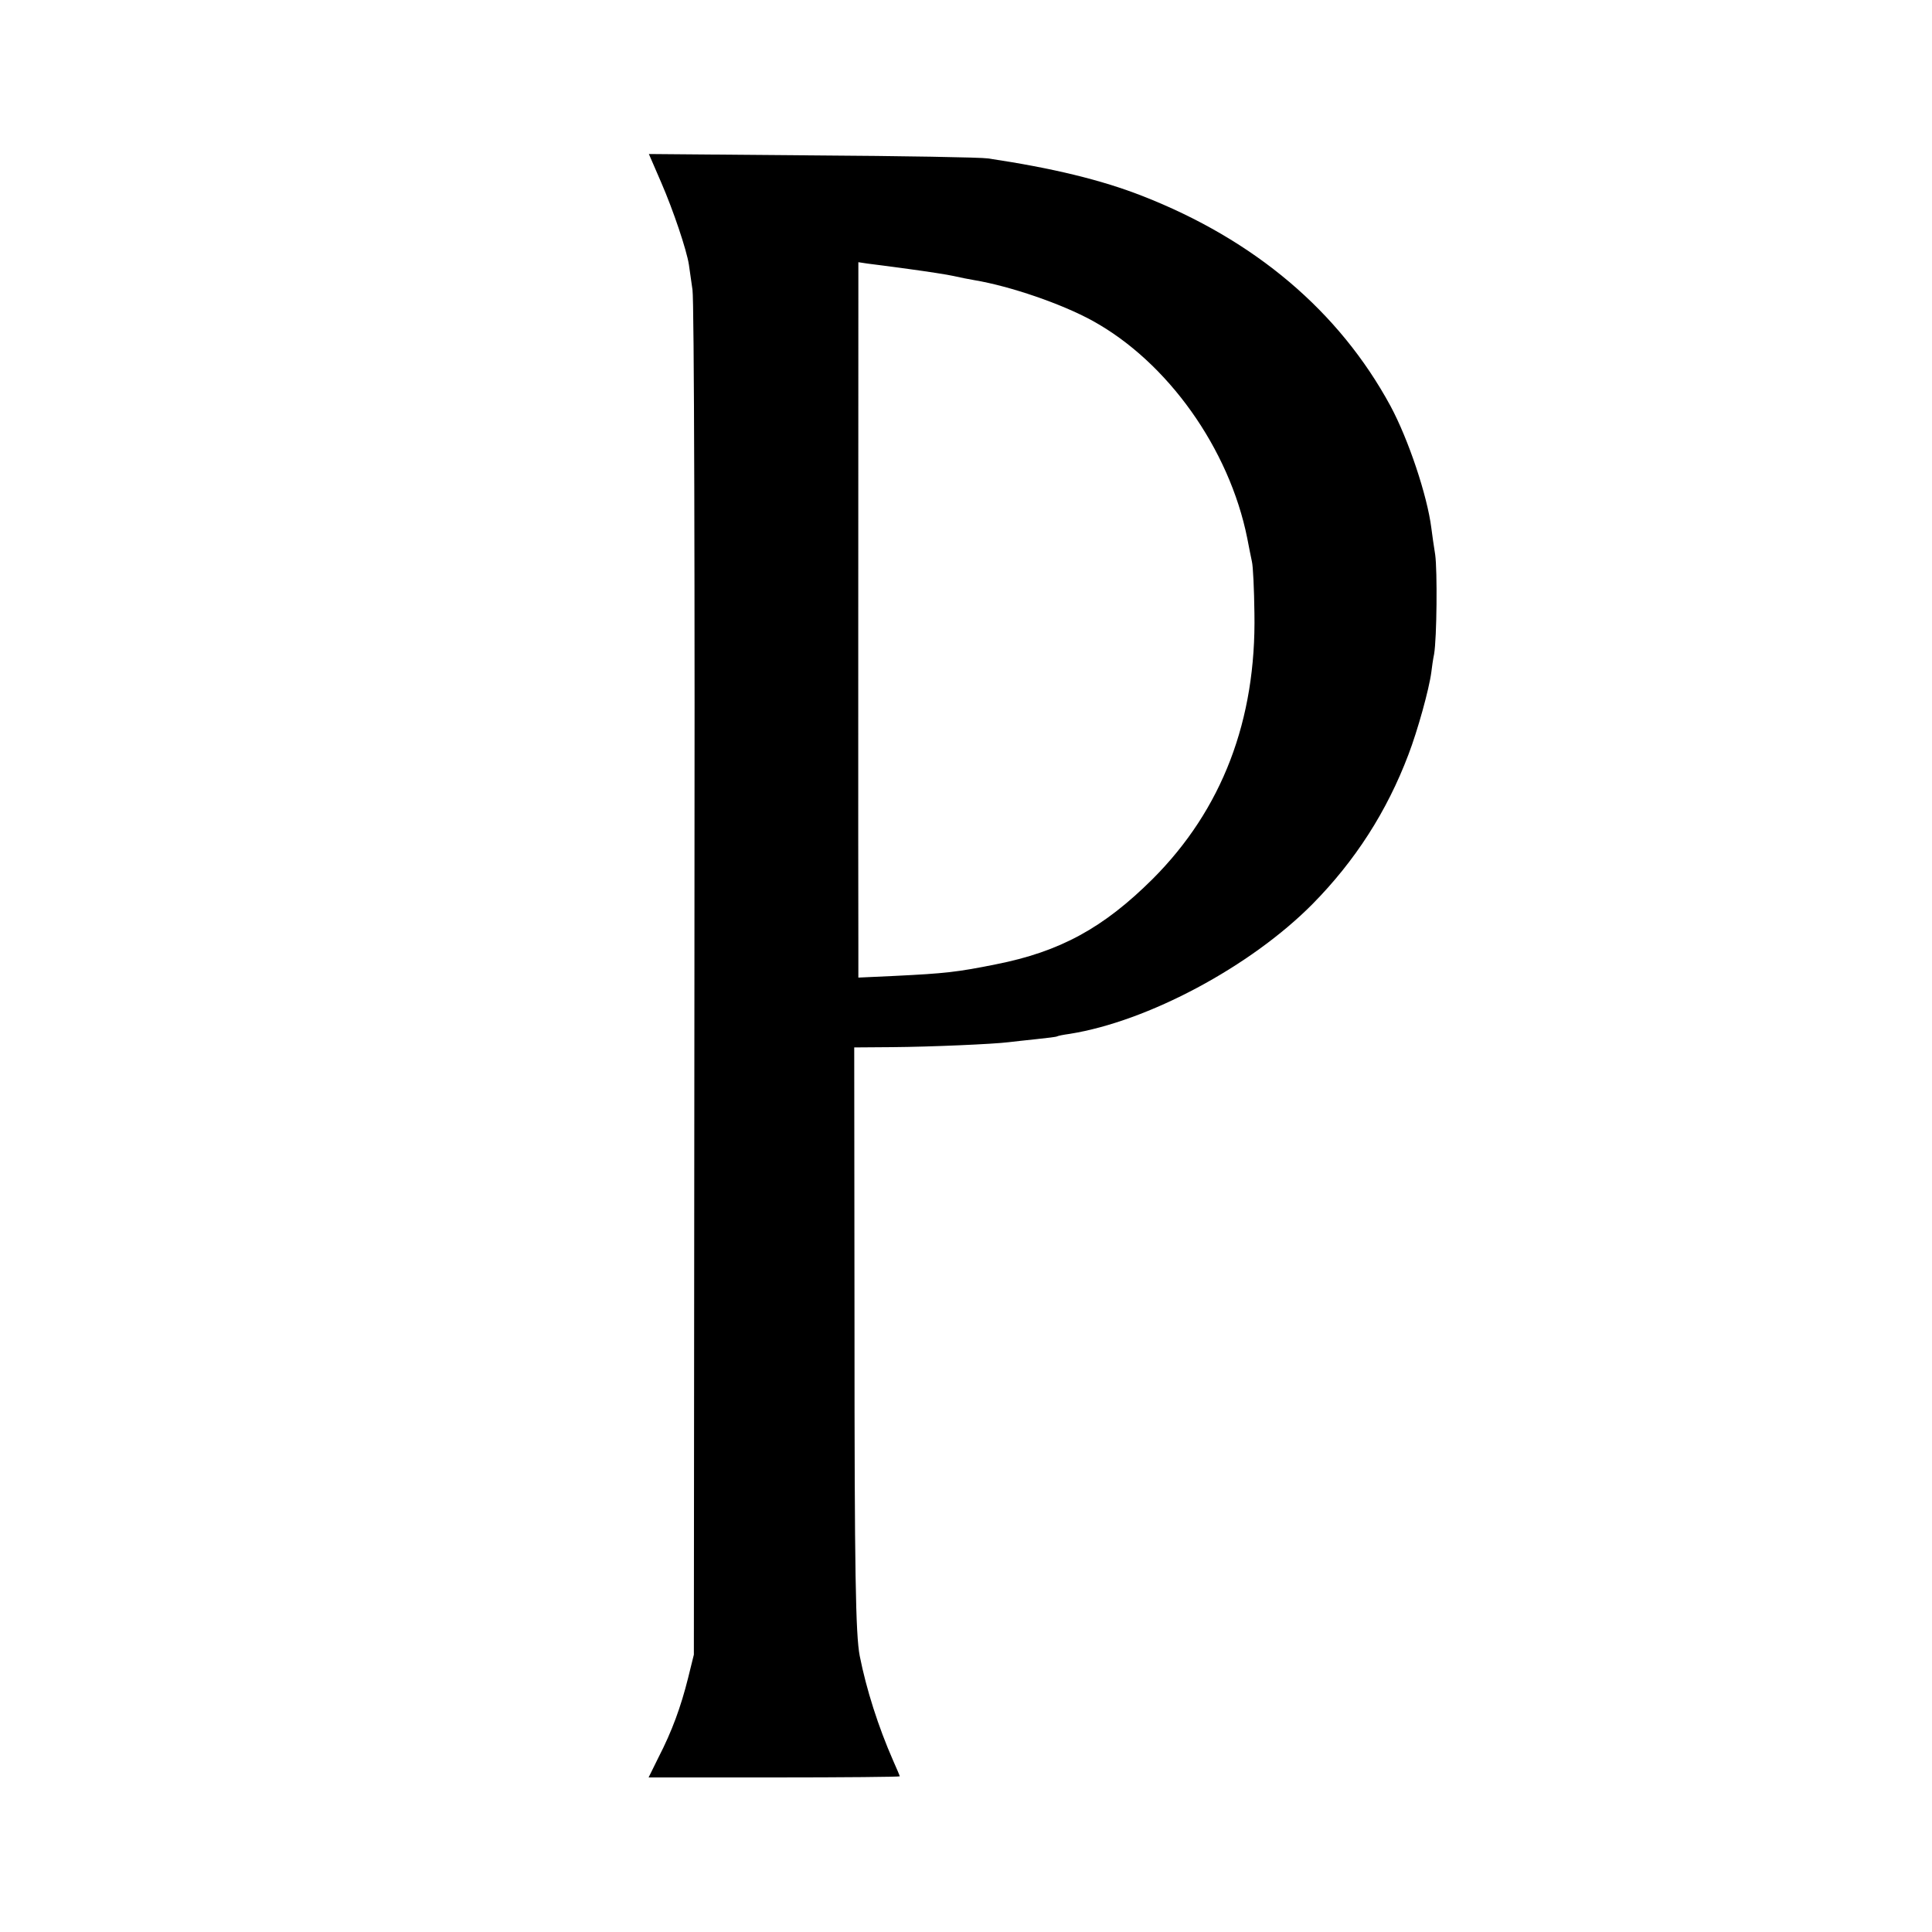 <?xml version="1.0" standalone="no"?>
<!DOCTYPE svg PUBLIC "-//W3C//DTD SVG 20010904//EN"
 "http://www.w3.org/TR/2001/REC-SVG-20010904/DTD/svg10.dtd">
<svg version="1.0" xmlns="http://www.w3.org/2000/svg"
 width="700pt" height="700pt" viewBox="0 0 700 700"
 preserveAspectRatio="xMidYMid meet">
<g transform="translate(0,700) scale(0.1,-0.1)"
fill="#000000" stroke="none">
<path d="M2396 6338 c43 -99 92 -244 100 -297 2 -14 8 -55 13 -91 6 -39 9
-1025 7 -2505 l-2 -2440 -21 -85 c-26 -104 -58 -192 -107 -287 l-36 -73 455 0
c250 0 455 2 455 4 0 2 -11 28 -24 57 -54 123 -97 258 -121 379 -15 77 -19
304 -19 1185 l-1 1020 137 1 c139 1 368 11 423 18 17 2 61 7 100 11 38 4 72 8
75 10 3 2 23 6 45 9 284 45 656 244 880 470 155 157 270 336 348 542 33 86 75
237 83 299 2 17 6 46 10 65 10 59 12 302 4 360 -5 30 -11 74 -14 97 -15 118
-83 321 -148 442 -186 343 -492 602 -899 761 -148 58 -325 101 -559 136 -25 4
-311 9 -637 11 l-592 5 45 -104z m899 -313 c66 -9 138 -20 160 -25 22 -5 56
-12 75 -15 131 -22 317 -86 428 -147 273 -150 496 -464 561 -788 6 -30 13 -68
17 -85 4 -16 8 -100 9 -186 7 -388 -117 -712 -369 -964 -178 -177 -335 -263
-568 -309 -139 -28 -183 -33 -368 -42 l-130 -6 0 123 c-1 120 0 2083 0 2341
l0 128 33 -5 c17 -2 86 -11 152 -20z"/>
</g>
</svg>
